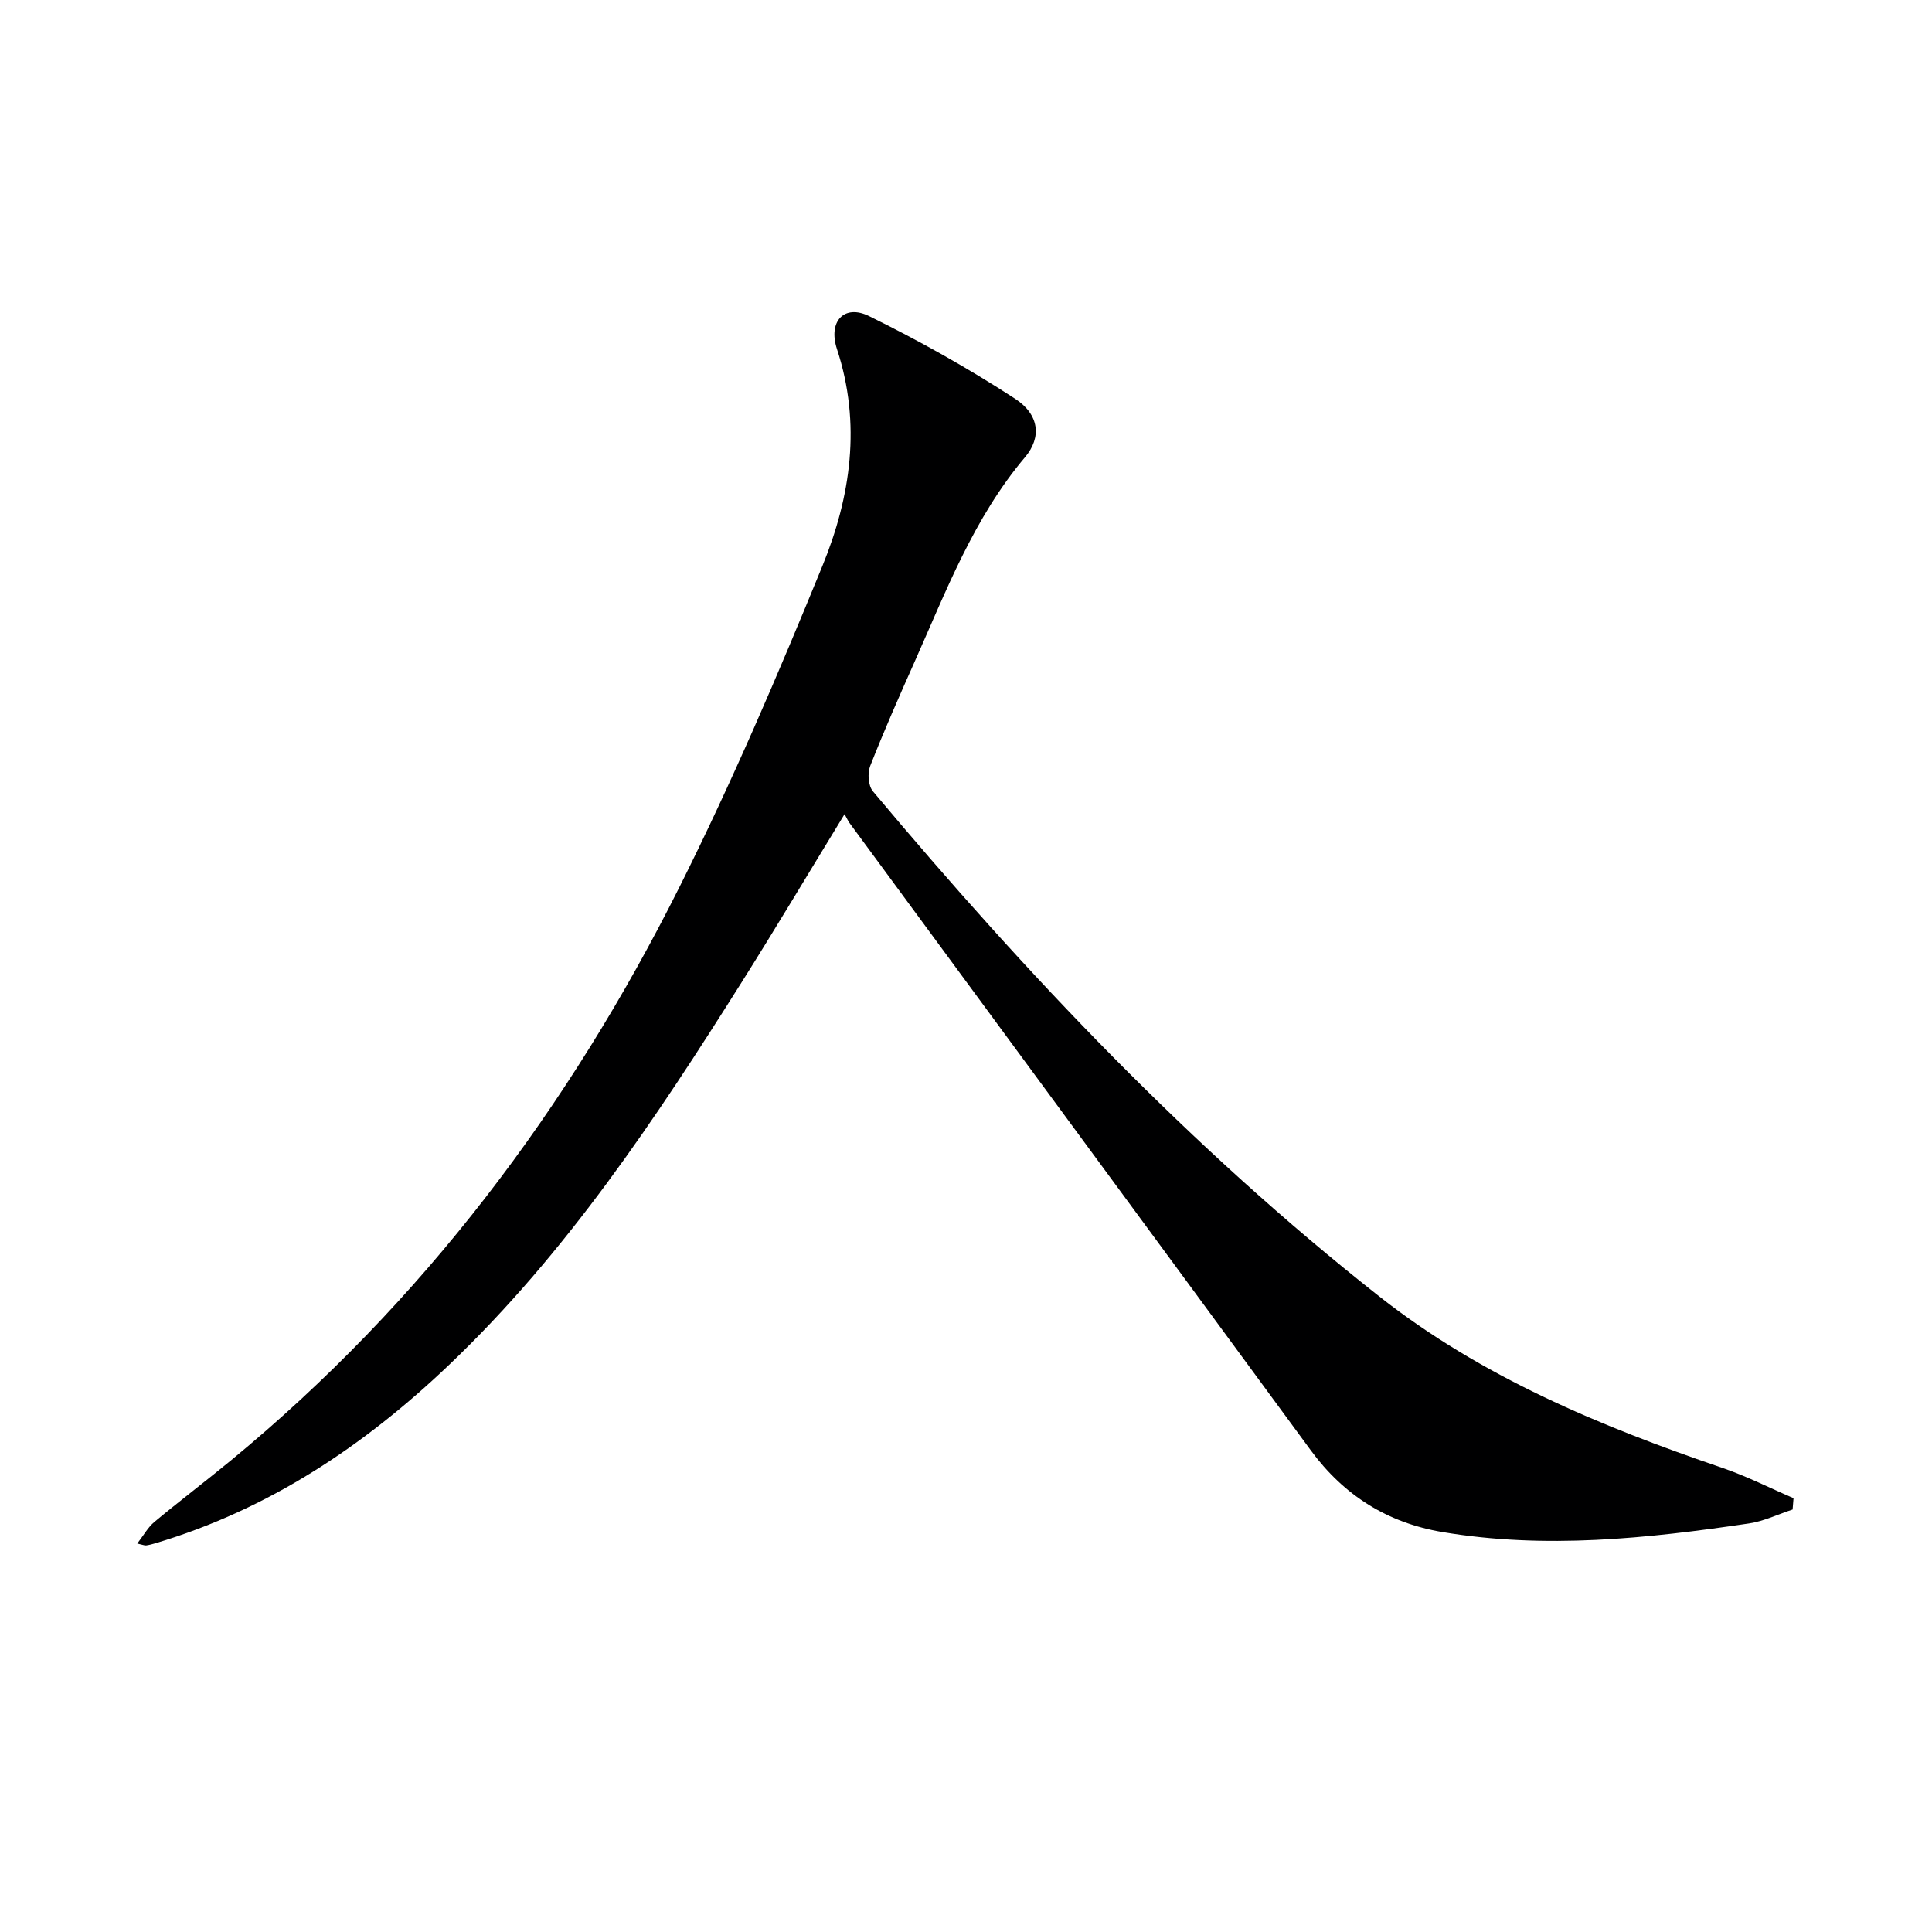 <svg enable-background="new 0 0 400 400" viewBox="0 0 400 400" xmlns="http://www.w3.org/2000/svg"><path d="m371.14 312.53c-3 .98-5.94 2.42-9.02 2.88-21.08 3.13-42.23 5.36-63.5 1.78-11.35-1.91-20.38-7.58-27.24-16.92-31.8-43.33-63.67-86.6-95.51-129.9-.29-.4-.49-.87-1.01-1.81-7.38 12.08-14.24 23.59-21.38 34.92-17.76 28.2-36.2 55.93-60.5 79.1-17.53 16.72-37.31 29.93-60.8 36.93-.63.19-1.28.36-1.93.45-.3.04-.63-.12-1.83-.39 1.3-1.68 2.19-3.33 3.52-4.45 5.24-4.36 10.69-8.49 15.95-12.82 39.7-32.71 69.91-72.97 92.81-118.7 10.85-21.66 20.41-44.01 29.58-66.45 5.86-14.32 8.08-29.41 3.01-44.86-1.9-5.78 1.52-9.36 6.63-6.85 10.38 5.1 20.53 10.79 30.22 17.1 5.06 3.29 5.54 8.02 2.09 12.11-10.62 12.57-16.34 27.7-22.89 42.41-3.18 7.13-6.33 14.27-9.18 21.54-.58 1.48-.4 4.08.56 5.22 31.83 37.98 65.81 73.85 104.83 104.58 21.16 16.67 45.73 26.88 71.02 35.5 5.05 1.72 9.85 4.17 14.76 6.28-.05.79-.12 1.57-.19 2.35z" fill="#000001"/></svg>